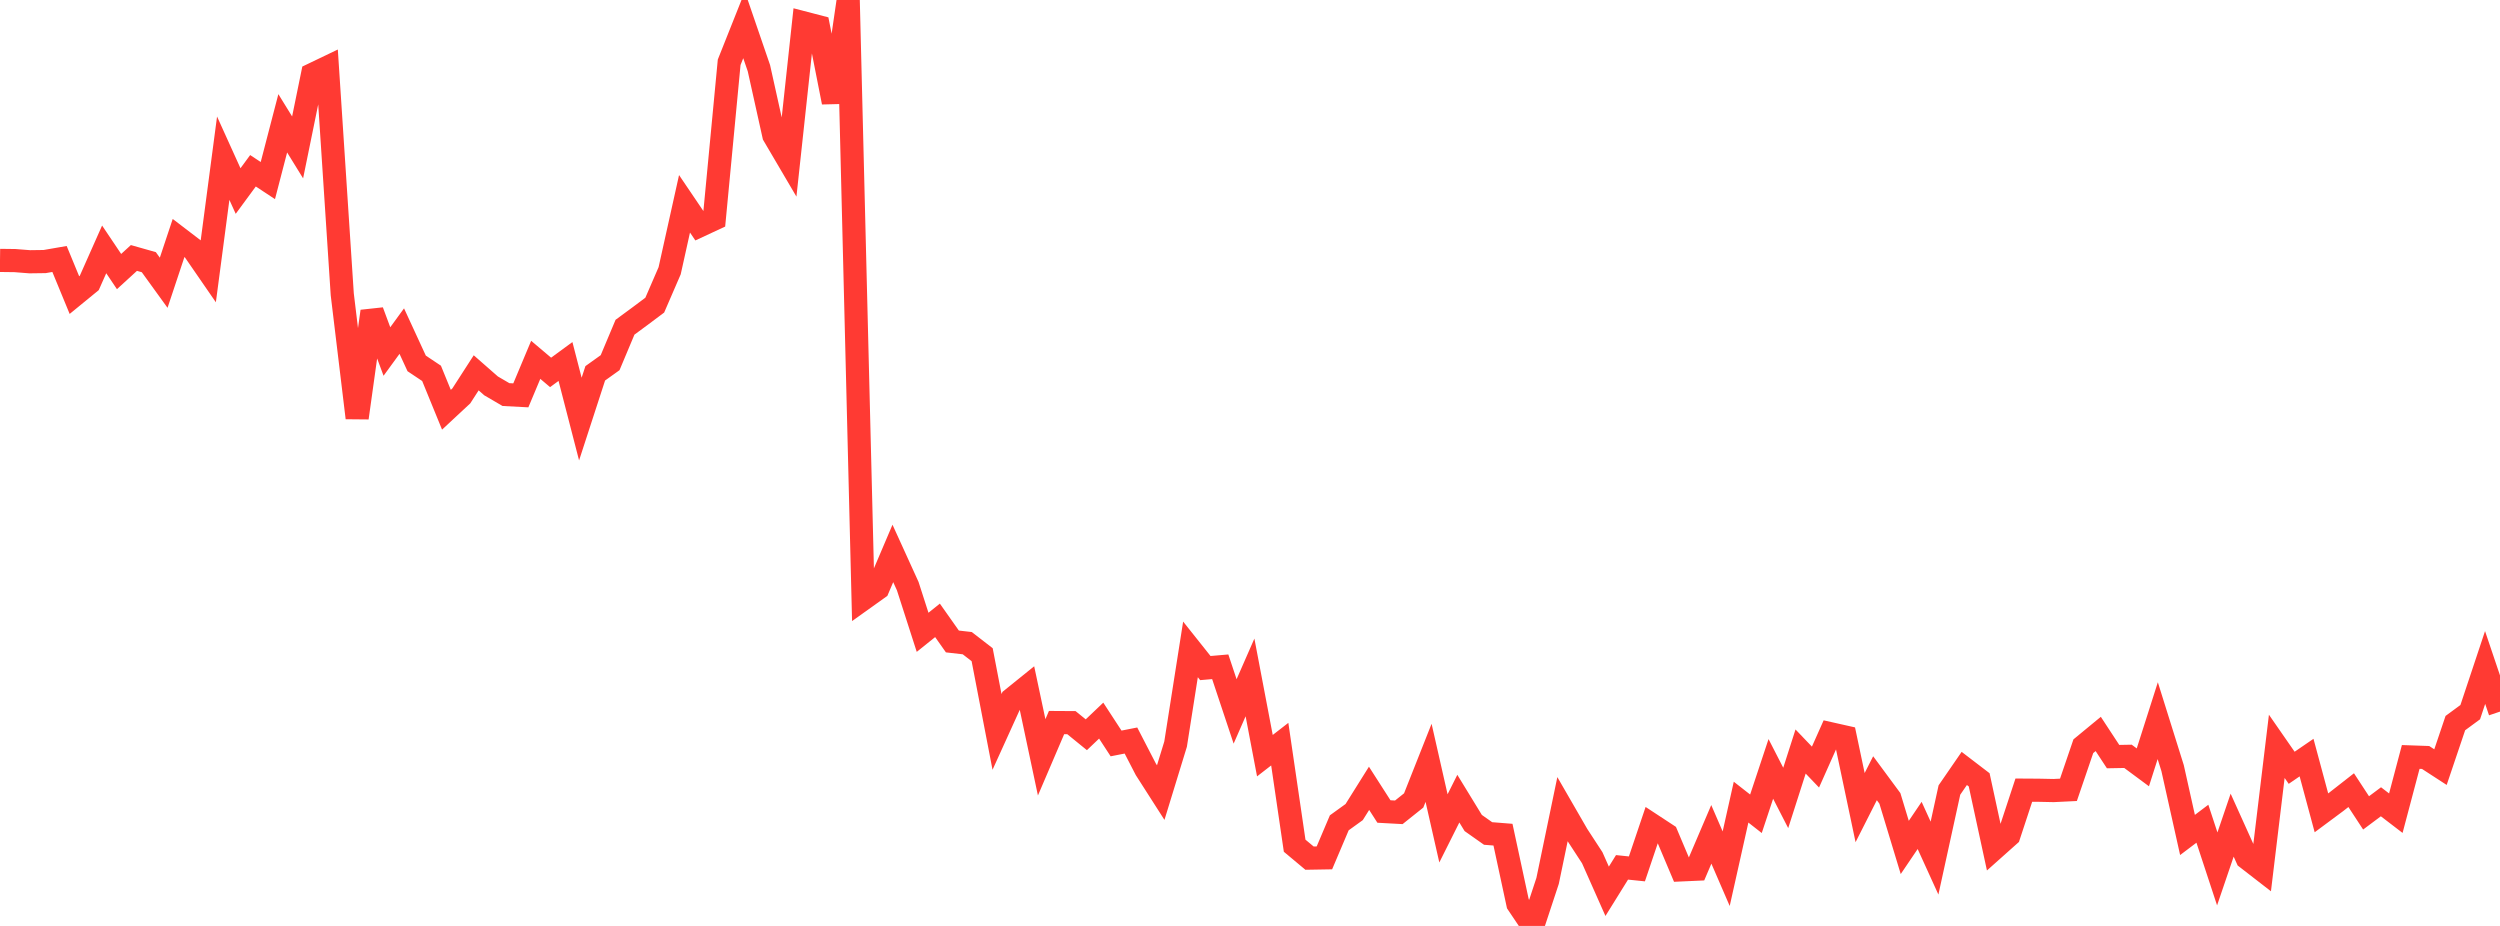<?xml version="1.0" standalone="no"?>
<!DOCTYPE svg PUBLIC "-//W3C//DTD SVG 1.1//EN" "http://www.w3.org/Graphics/SVG/1.1/DTD/svg11.dtd">

<svg width="135" height="50" viewBox="0 0 135 50" preserveAspectRatio="none" 
  xmlns="http://www.w3.org/2000/svg"
  xmlns:xlink="http://www.w3.org/1999/xlink">


<polyline points="0.0, 14.062 0.804, 14.072 1.607, 14.135 2.411, 14.124 3.214, 13.985 4.018, 15.935 4.821, 15.278 5.625, 13.467 6.429, 14.664 7.232, 13.93 8.036, 14.158 8.839, 15.268 9.643, 12.852 10.446, 13.466 11.25, 14.632 12.054, 8.543 12.857, 10.316 13.661, 9.222 14.464, 9.751 15.268, 6.658 16.071, 7.96 16.875, 4.023 17.679, 3.637 18.482, 15.892 19.286, 22.564 20.089, 16.813 20.893, 18.982 21.696, 17.88 22.5, 19.624 23.304, 20.161 24.107, 22.126 24.911, 21.378 25.714, 20.133 26.518, 20.838 27.321, 21.307 28.125, 21.349 28.929, 19.431 29.732, 20.11 30.536, 19.521 31.339, 22.63 32.143, 20.159 32.946, 19.585 33.75, 17.67 34.554, 17.078 35.357, 16.477 36.161, 14.62 36.964, 11.005 37.768, 12.193 38.571, 11.819 39.375, 3.363 40.179, 1.343 40.982, 3.684 41.786, 7.306 42.589, 8.672 43.393, 1.234 44.196, 1.443 45.0, 5.521 45.804, 0.0 46.607, 32.345 47.411, 31.771 48.214, 29.885 49.018, 31.651 49.821, 34.145 50.625, 33.499 51.429, 34.639 52.232, 34.731 53.036, 35.353 53.839, 39.523 54.643, 37.753 55.446, 37.105 56.25, 40.896 57.054, 39.018 57.857, 39.023 58.661, 39.677 59.464, 38.913 60.268, 40.146 61.071, 39.988 61.875, 41.544 62.679, 42.8 63.482, 40.182 64.286, 35.067 65.089, 36.076 65.893, 36.006 66.696, 38.417 67.5, 36.582 68.304, 40.806 69.107, 40.184 69.911, 45.668 70.714, 46.339 71.518, 46.325 72.321, 44.432 73.125, 43.852 73.929, 42.569 74.732, 43.821 75.536, 43.865 76.339, 43.224 77.143, 41.193 77.946, 44.732 78.75, 43.127 79.554, 44.442 80.357, 45.008 81.161, 45.072 81.964, 48.802 82.768, 50.0 83.571, 47.567 84.375, 43.695 85.179, 45.088 85.982, 46.319 86.786, 48.13 87.589, 46.837 88.393, 46.92 89.196, 44.542 90.0, 45.07 90.804, 46.973 91.607, 46.937 92.411, 45.055 93.214, 46.91 94.018, 43.315 94.821, 43.944 95.625, 41.521 96.429, 43.088 97.232, 40.582 98.036, 41.422 98.839, 39.62 99.643, 39.801 100.446, 43.611 101.25, 42.024 102.054, 43.113 102.857, 45.762 103.661, 44.573 104.464, 46.337 105.268, 42.662 106.071, 41.496 106.875, 42.111 107.679, 45.826 108.482, 45.11 109.286, 42.668 110.089, 42.673 110.893, 42.69 111.696, 42.651 112.5, 40.296 113.304, 39.633 114.107, 40.857 114.911, 40.842 115.714, 41.437 116.518, 38.916 117.321, 41.48 118.125, 45.088 118.929, 44.481 119.732, 46.921 120.536, 44.558 121.339, 46.337 122.143, 46.96 122.946, 40.302 123.75, 41.461 124.554, 40.91 125.357, 43.893 126.161, 43.296 126.964, 42.668 127.768, 43.896 128.571, 43.296 129.375, 43.912 130.179, 40.875 130.982, 40.903 131.786, 41.425 132.589, 39.047 133.393, 38.456 134.196, 36.045 135.0, 38.427" fill="none" stroke="#ff3a33" stroke-width="1.25"/>

</svg>